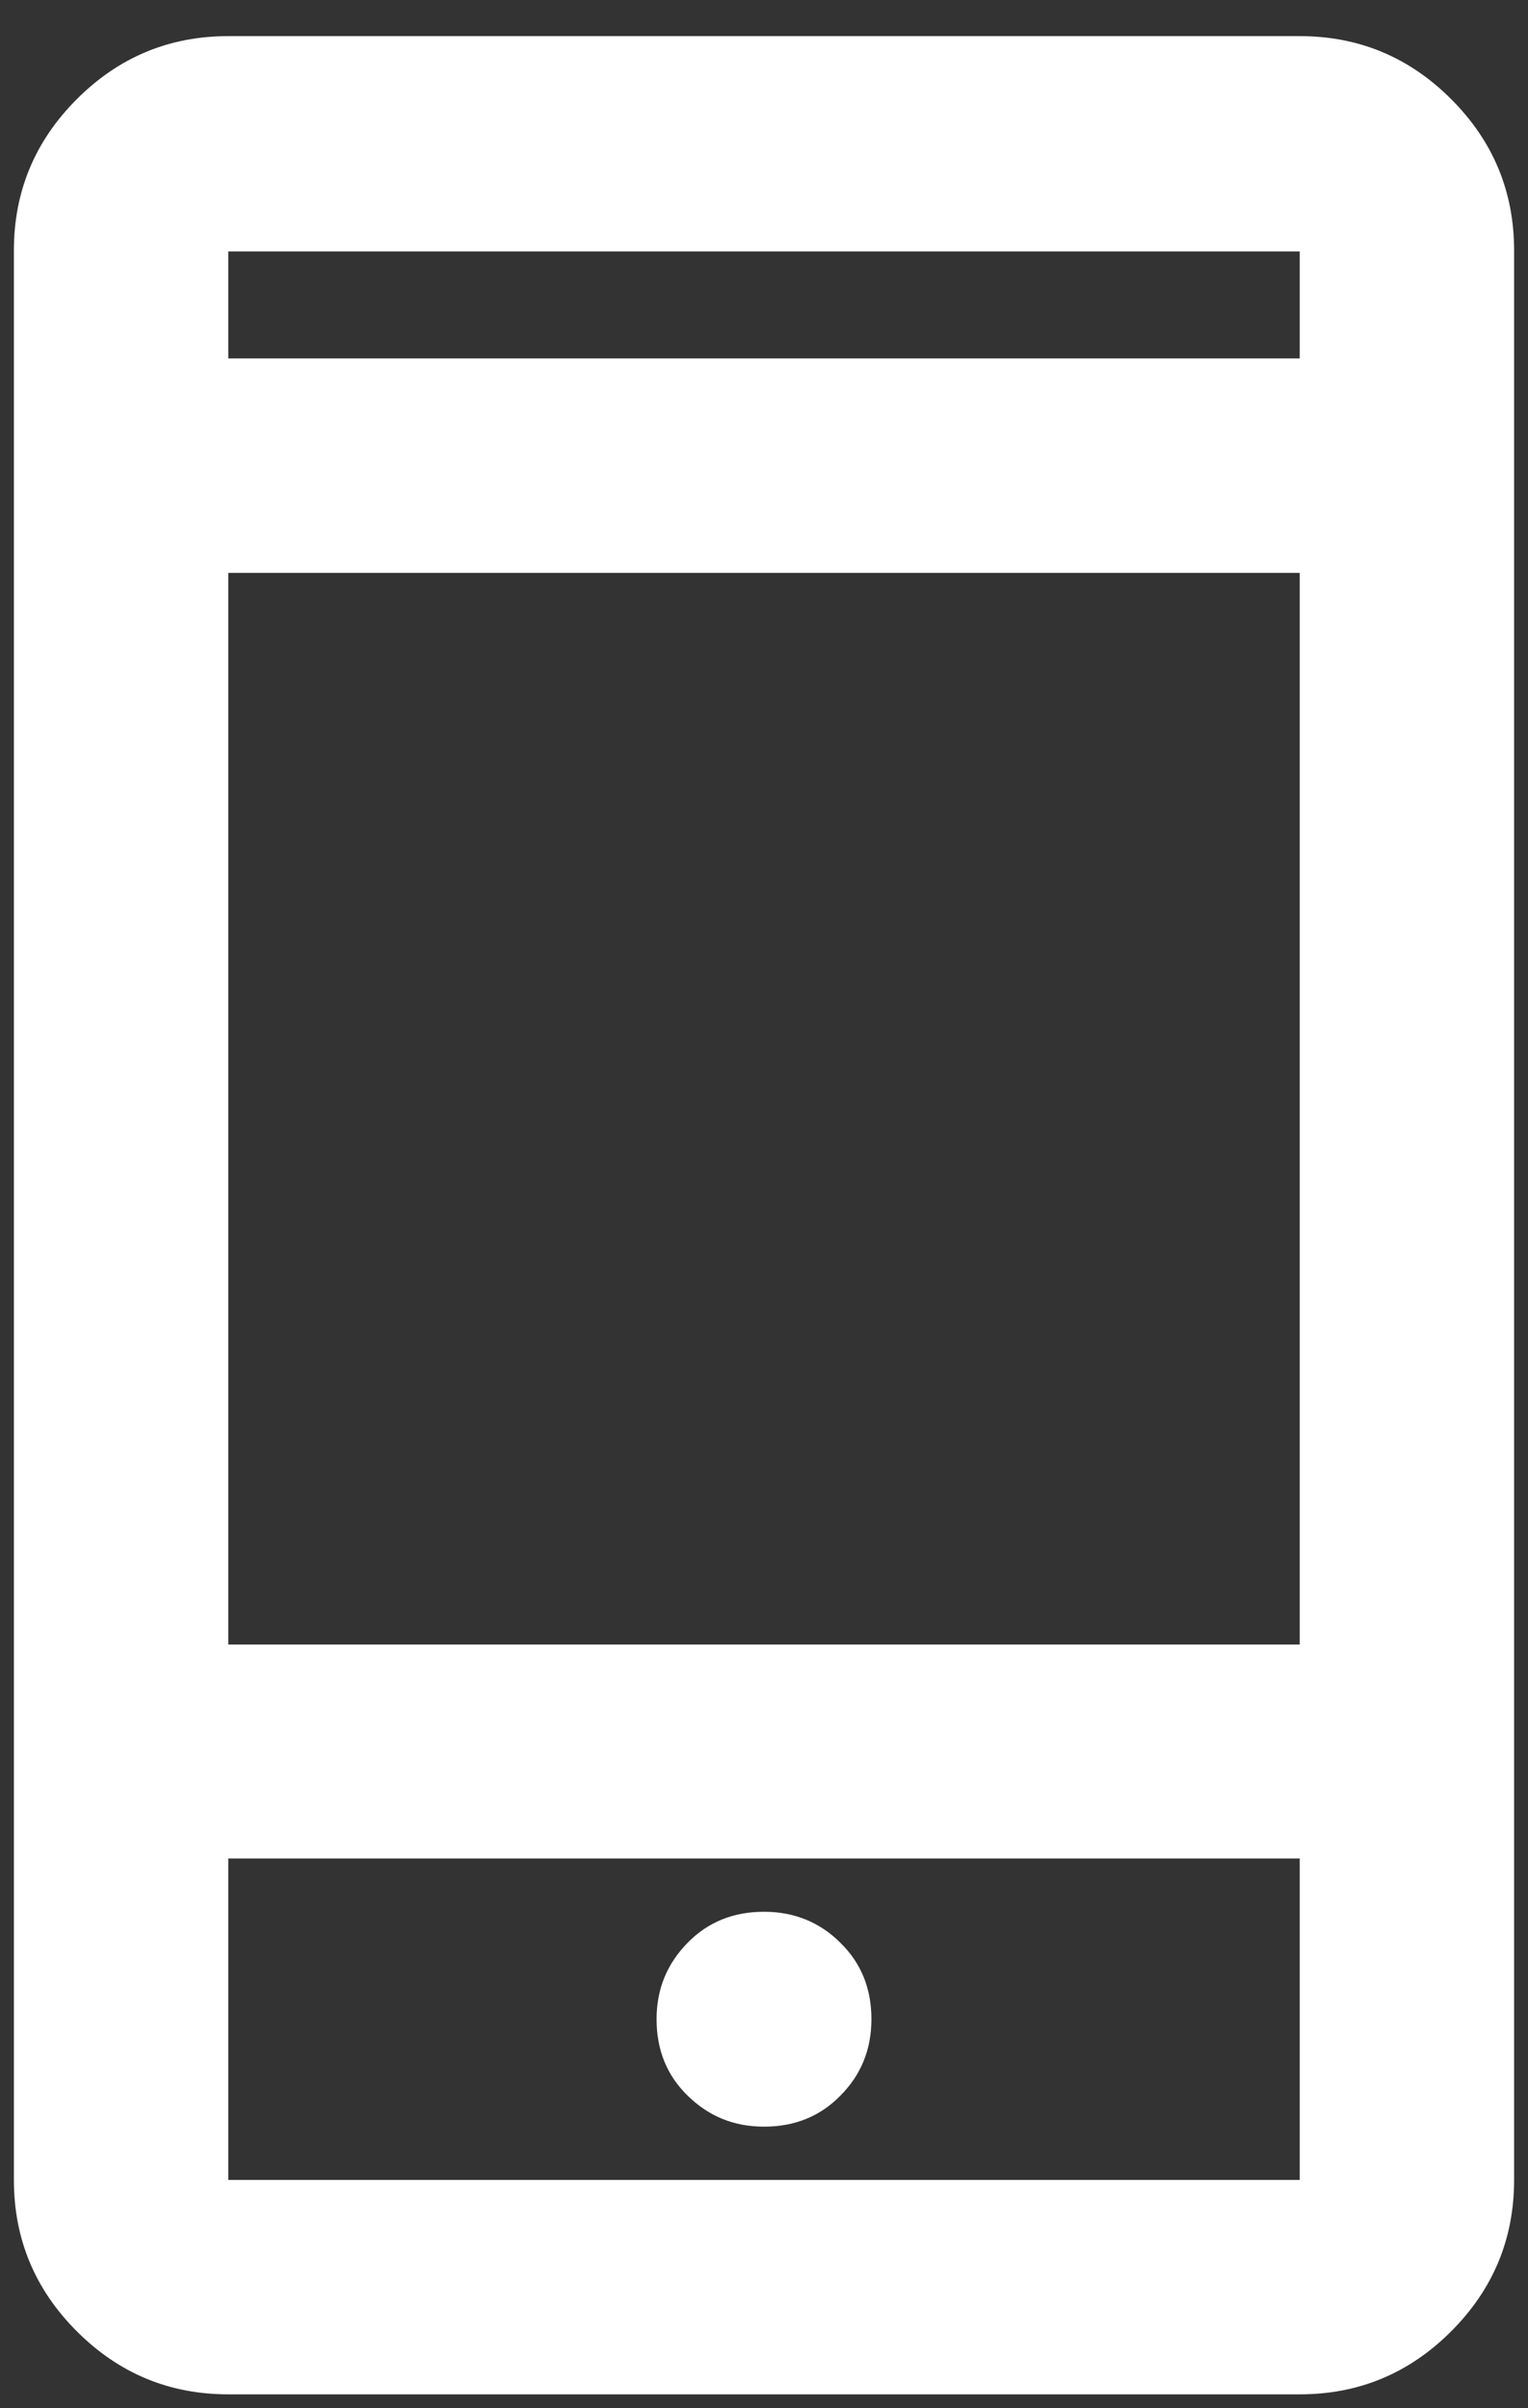 <svg width="33" height="52" viewBox="0 0 33 52" fill="none" xmlns="http://www.w3.org/2000/svg">
<rect x="0" y="0" width="33" height="52" fill="#333333" stroke="none"/>
<path d="M4.93 51.7C3.66 51.7 2.57 51.25 1.66 50.34C0.75 49.43 0.3 48.34 0.3 47.07V5.41C0.3 4.14 0.75 3.05 1.66 2.14C2.57 1.23 3.66 0.78 4.93 0.78H28.07C29.34 0.78 30.43 1.23 31.34 2.14C32.25 3.05 32.7 4.14 32.7 5.41V47.07C32.7 48.34 32.25 49.43 31.34 50.34C30.43 51.25 29.34 51.7 28.07 51.7H4.93ZM4.93 40.13V47.07H28.07V40.13H4.93ZM16.5 45.92C17.16 45.92 17.71 45.7 18.15 45.25C18.59 44.81 18.82 44.26 18.82 43.6C18.82 42.94 18.6 42.39 18.15 41.95C17.71 41.51 17.16 41.28 16.5 41.28C15.84 41.28 15.29 41.5 14.85 41.95C14.41 42.4 14.18 42.94 14.18 43.6C14.18 44.26 14.4 44.81 14.85 45.25C15.3 45.69 15.84 45.92 16.5 45.92ZM4.93 35.51H28.07V12.37H4.93V35.51ZM4.93 7.74H28.07V5.43H4.93V7.74Z" fill="white"/>
</svg>
